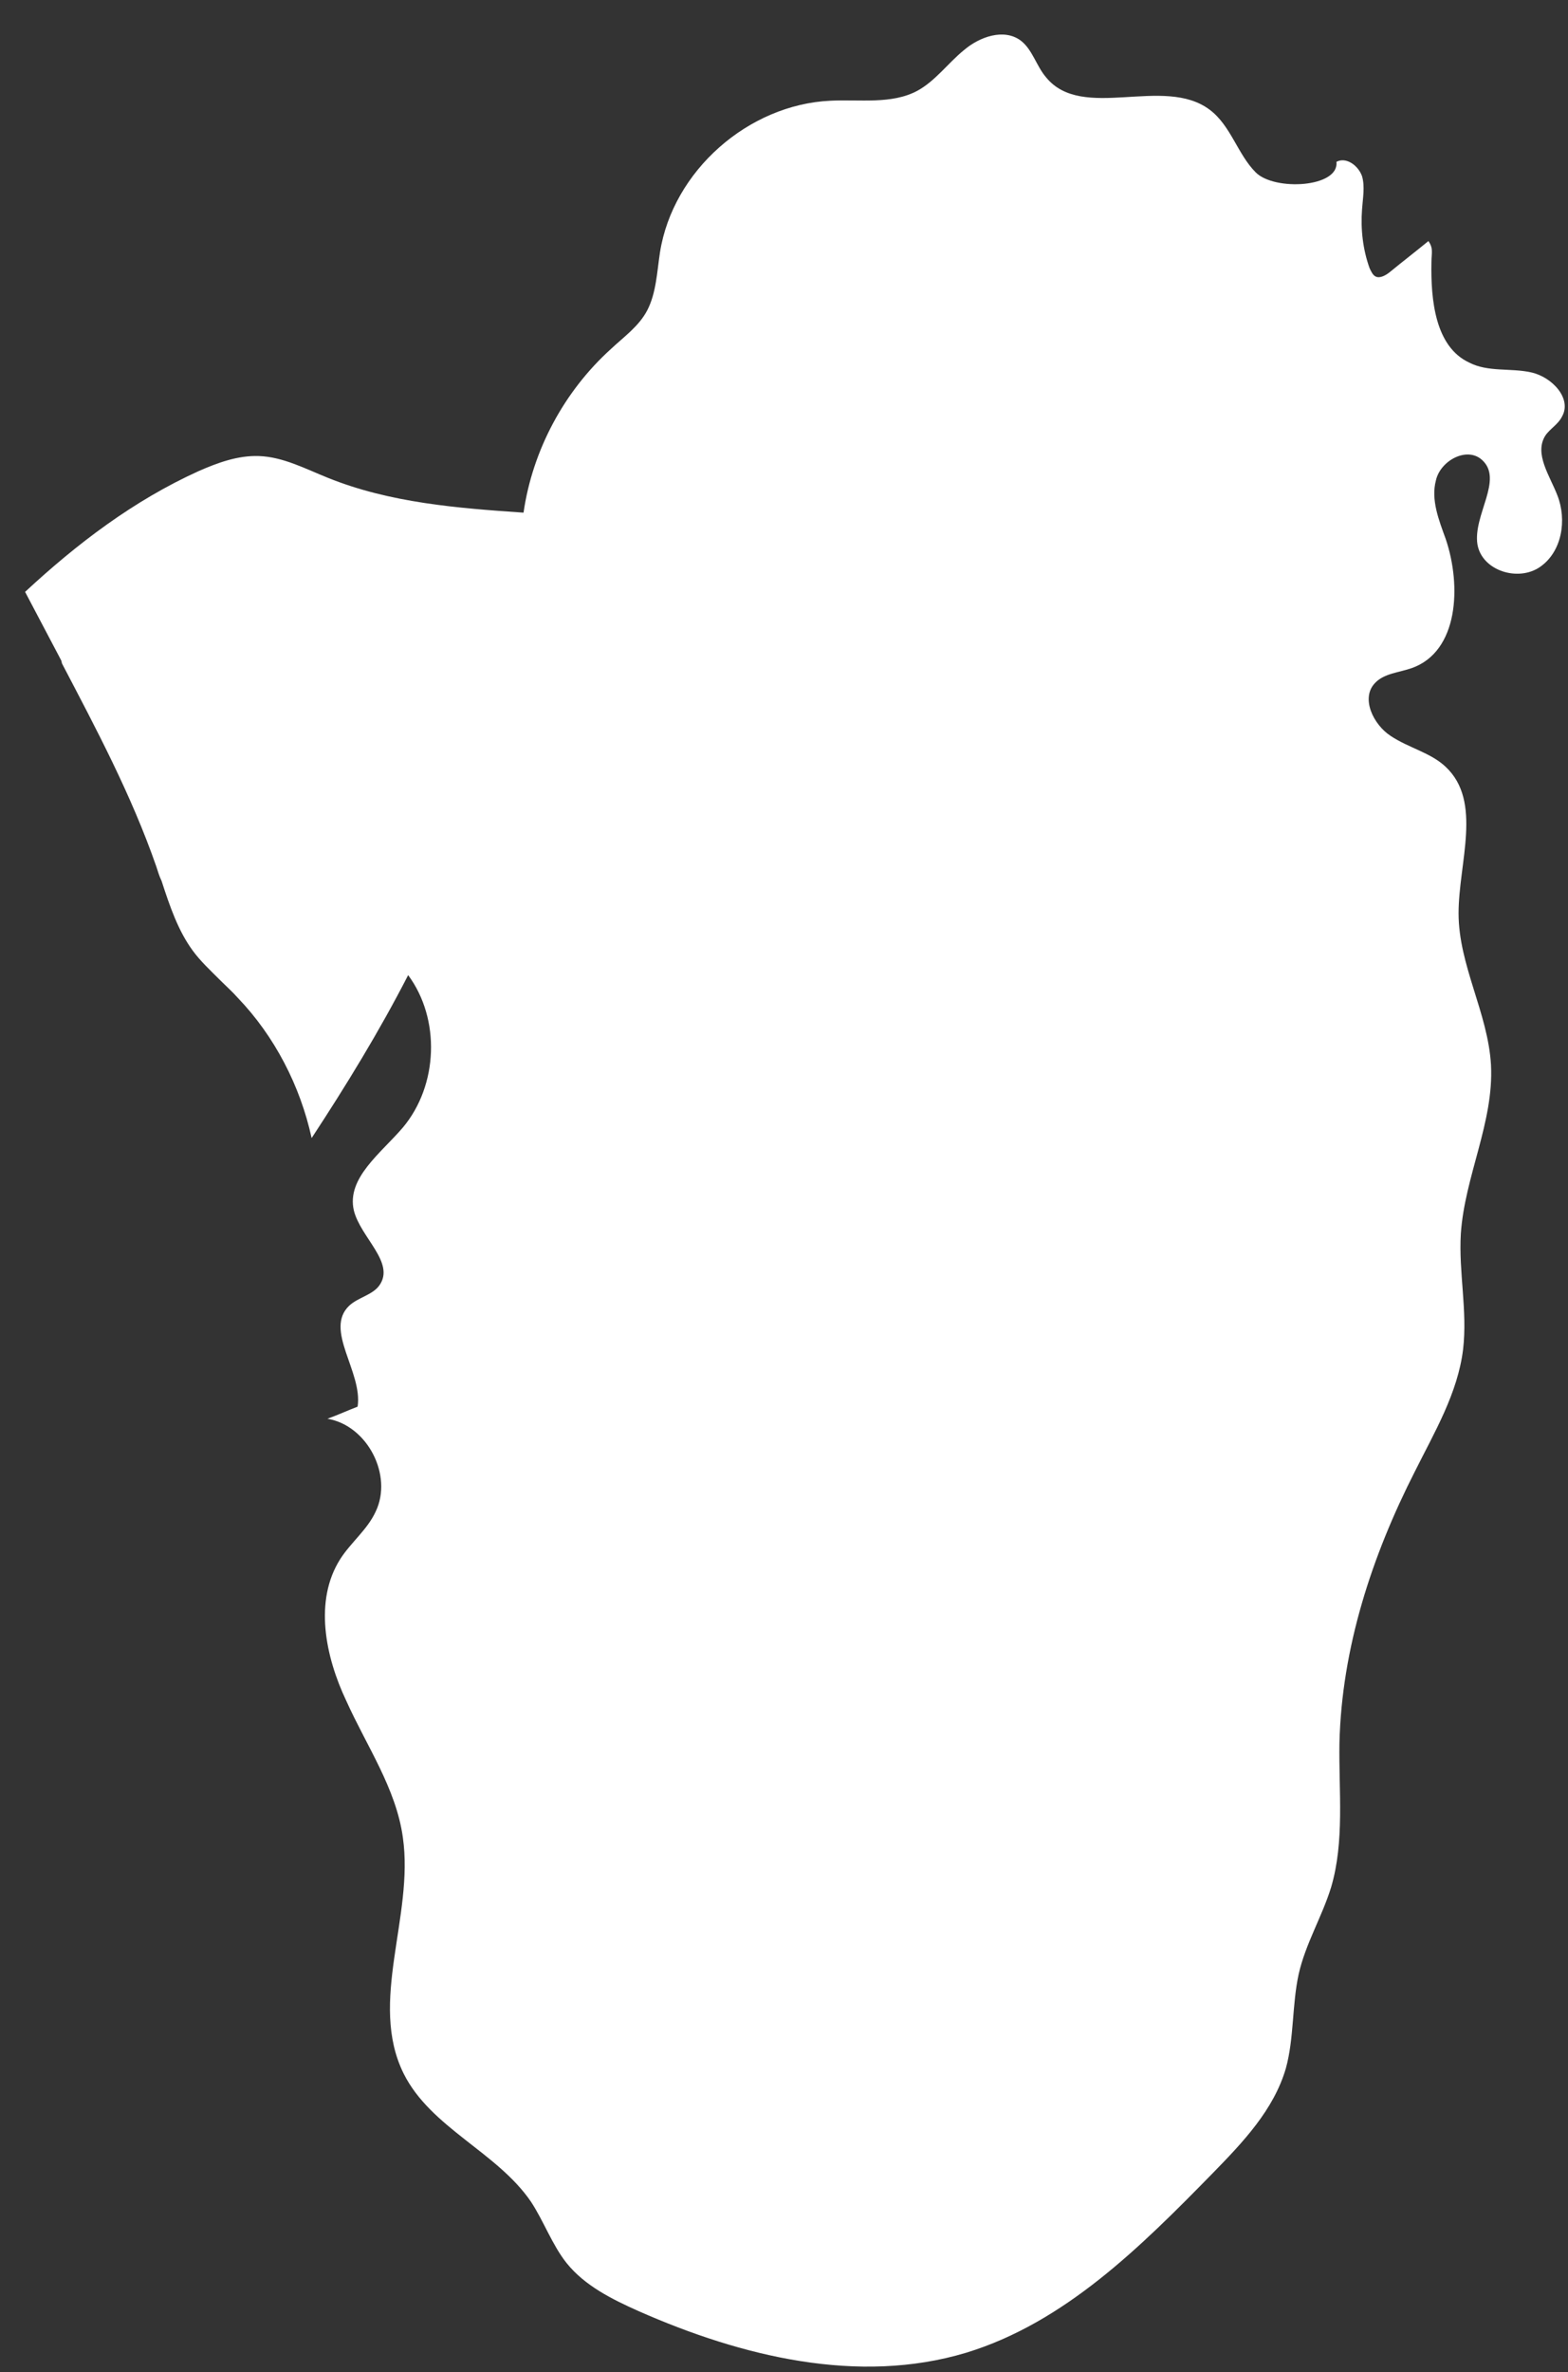 <?xml version="1.0" encoding="UTF-8"?> <svg xmlns="http://www.w3.org/2000/svg" width="43" height="65" viewBox="0 0 43 65" fill="none"><rect x="0" y="0" width="43" height="65" fill="#333333" stroke="none"/><path d="M1.701 18.183C2.631 19.961 3.603 21.78 4.286 23.744C4.327 23.868 4.368 24.013 4.43 24.137C4.658 24.84 4.885 25.501 5.278 26.039C5.485 26.328 5.775 26.597 6.064 26.886C6.209 27.031 6.374 27.176 6.519 27.341C7.532 28.395 8.235 29.76 8.546 31.186C9.497 29.739 10.407 28.251 11.193 26.721C12.082 27.92 12.02 29.739 11.048 30.897C10.448 31.6 9.497 32.282 9.704 33.171C9.89 33.915 10.841 34.597 10.407 35.218C10.221 35.486 9.828 35.548 9.58 35.776C8.877 36.437 9.952 37.595 9.807 38.546C9.538 38.649 9.269 38.773 8.98 38.877C10.076 39.063 10.779 40.427 10.303 41.42C10.076 41.916 9.621 42.267 9.331 42.722C8.608 43.859 8.918 45.389 9.497 46.609C10.055 47.849 10.862 49.007 11.048 50.351C11.358 52.521 10.097 54.857 11.069 56.821C11.813 58.31 13.633 58.971 14.563 60.336C14.915 60.873 15.142 61.514 15.535 62.01C16.032 62.631 16.776 63.003 17.52 63.334C20.333 64.574 23.538 65.359 26.495 64.471C29.204 63.644 31.293 61.556 33.258 59.55C34.085 58.703 34.932 57.814 35.263 56.677C35.491 55.85 35.429 54.94 35.615 54.093C35.801 53.266 36.256 52.521 36.504 51.715C36.876 50.454 36.711 49.09 36.732 47.766C36.794 45.161 37.621 42.639 38.8 40.324C39.337 39.249 39.978 38.174 40.123 36.975C40.247 35.92 39.999 34.866 40.061 33.812C40.164 32.241 40.971 30.752 40.888 29.181C40.806 27.755 39.999 26.452 39.999 25.026C39.999 23.64 40.661 21.966 39.647 21.015C39.234 20.622 38.634 20.498 38.138 20.167C37.662 19.857 37.311 19.134 37.704 18.72C37.952 18.451 38.365 18.431 38.717 18.307C39.999 17.852 40.082 16.053 39.647 14.771C39.461 14.255 39.234 13.697 39.379 13.159C39.503 12.621 40.226 12.229 40.64 12.601C41.24 13.138 40.392 14.11 40.516 14.916C40.64 15.64 41.633 15.95 42.232 15.536C42.832 15.123 42.977 14.255 42.708 13.572C42.501 13.035 42.067 12.435 42.377 11.939C42.501 11.753 42.729 11.629 42.832 11.422C43.121 10.926 42.563 10.327 41.984 10.203C41.426 10.079 40.806 10.203 40.288 9.934C39.358 9.5 39.234 8.218 39.255 7.184C39.255 6.936 39.316 6.812 39.172 6.606C38.82 6.895 38.469 7.164 38.117 7.453C38.014 7.536 37.848 7.639 37.724 7.577C37.642 7.536 37.6 7.432 37.559 7.35C37.373 6.833 37.311 6.275 37.352 5.737C37.373 5.427 37.435 5.117 37.352 4.828C37.249 4.538 36.918 4.29 36.649 4.435C36.732 5.138 34.953 5.241 34.436 4.724C33.94 4.228 33.754 3.442 33.175 3.008C31.913 2.057 29.68 3.339 28.687 2.119C28.419 1.809 28.315 1.354 27.984 1.106C27.529 0.776 26.868 1.003 26.433 1.375C25.999 1.727 25.648 2.223 25.151 2.491C24.448 2.864 23.58 2.719 22.773 2.76C20.519 2.864 18.451 4.683 18.099 6.916C18.017 7.453 17.996 8.032 17.748 8.507C17.52 8.942 17.107 9.231 16.755 9.562C15.473 10.72 14.605 12.332 14.357 14.048C12.537 13.924 10.696 13.779 9.001 13.097C8.38 12.849 7.76 12.518 7.098 12.497C6.519 12.477 5.961 12.684 5.444 12.911C3.665 13.717 2.114 14.896 0.688 16.219L1.68 18.1L1.701 18.183Z" fill="white"></path></svg> 